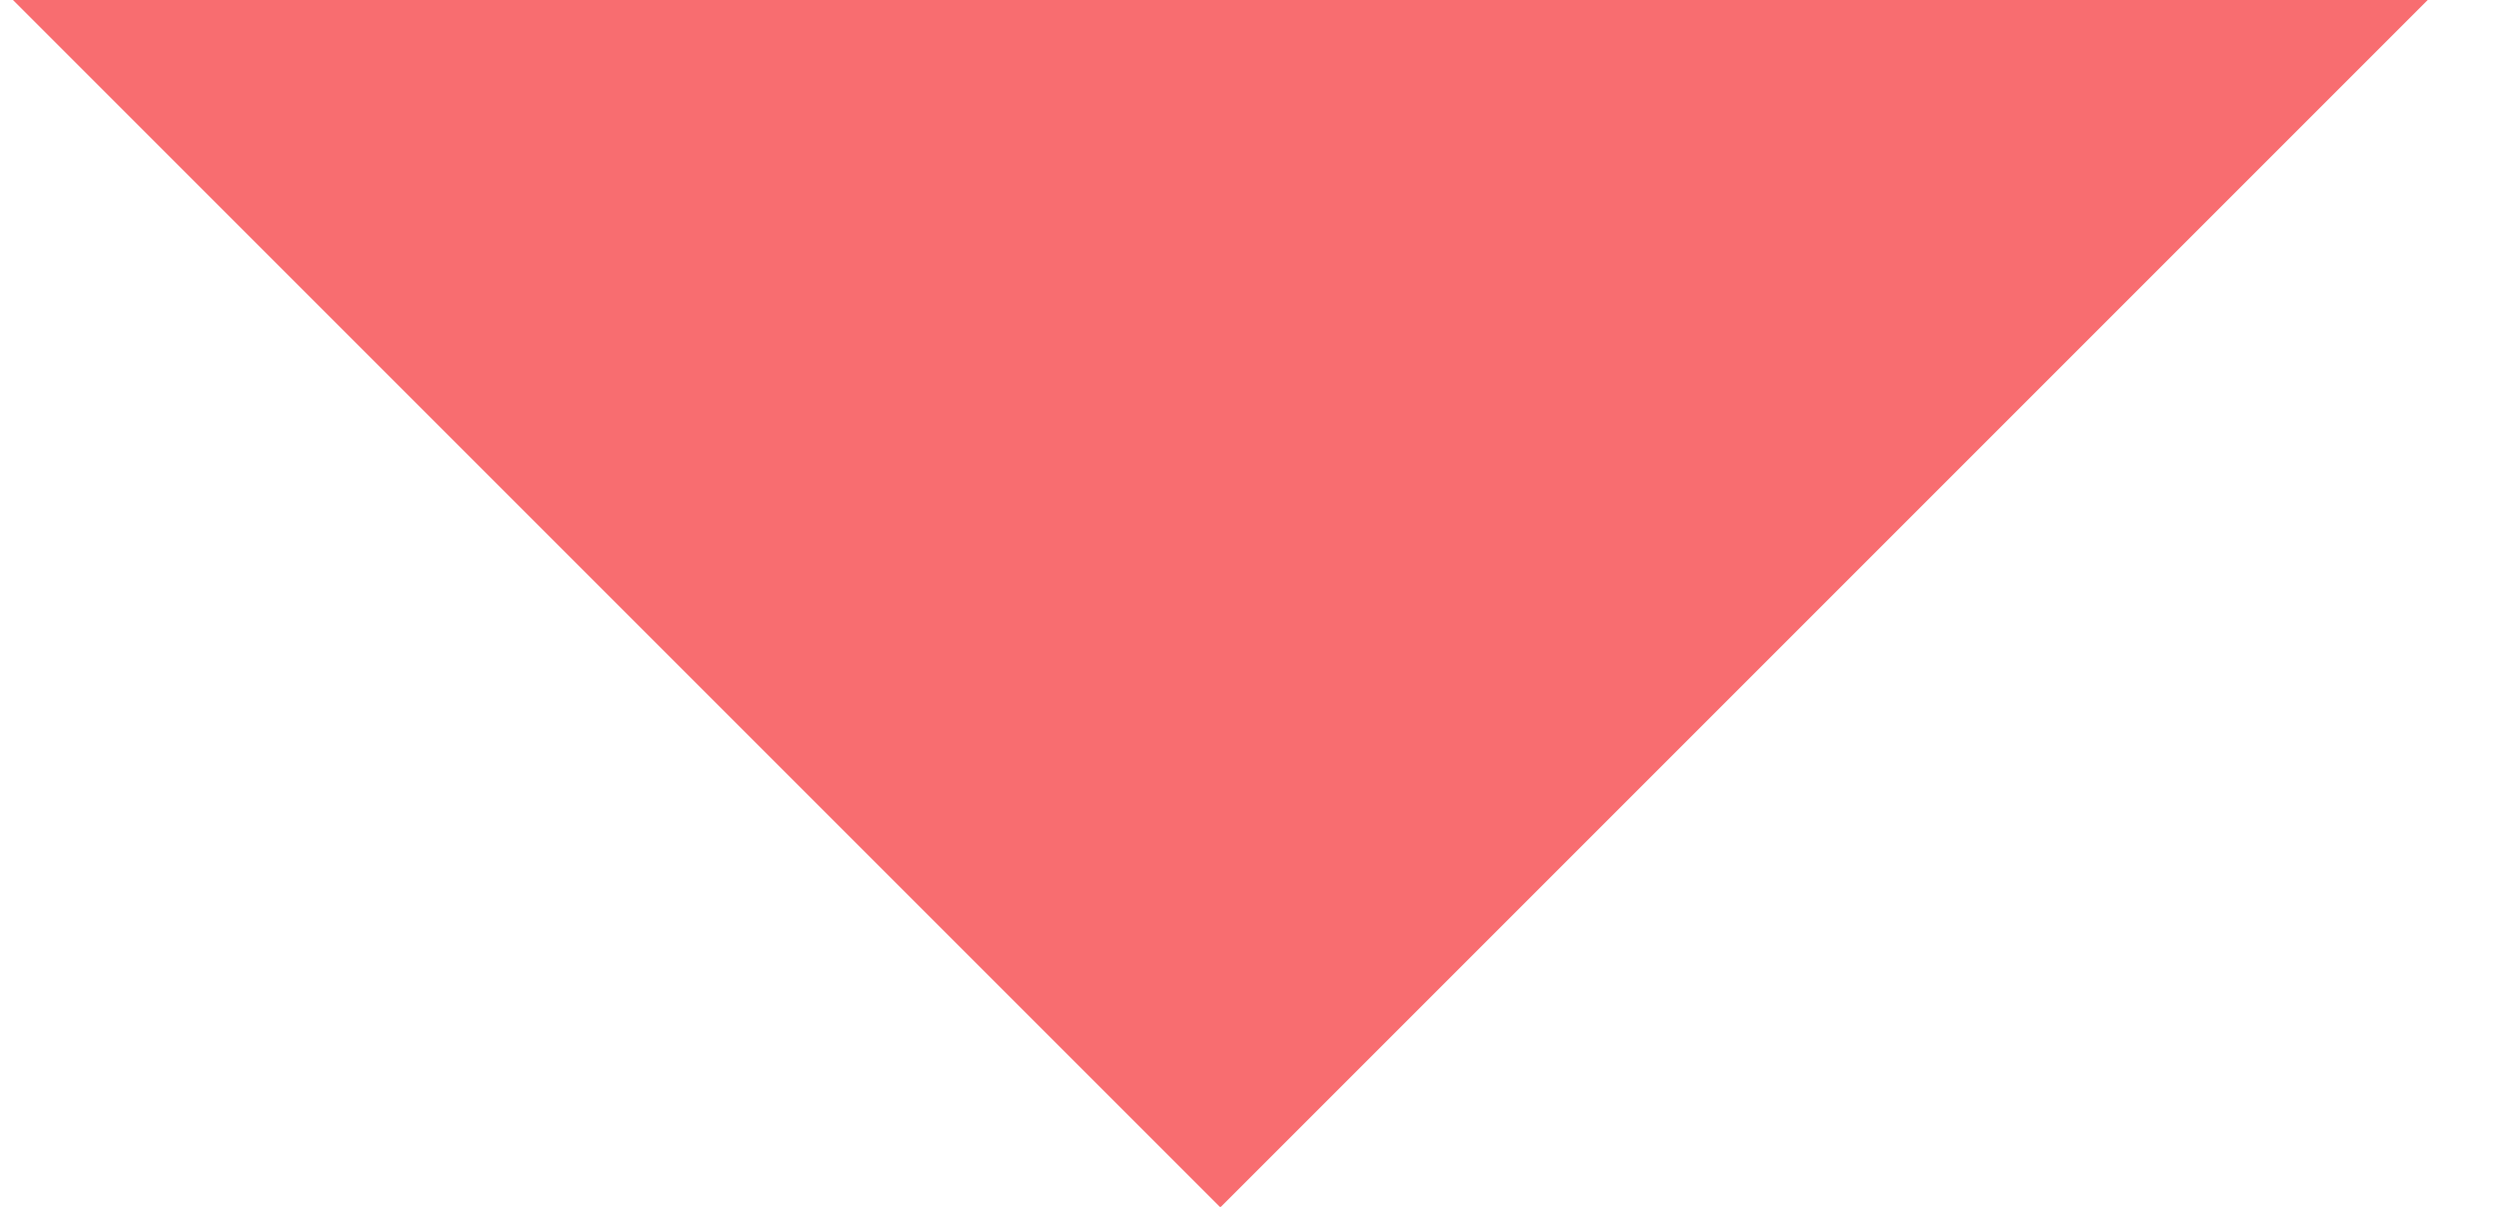 <?xml version="1.0" encoding="UTF-8" standalone="no"?>
<svg
   xmlns:dc="http://purl.org/dc/elements/1.1/"
   xmlns:cc="http://creativecommons.org/ns#"
   xmlns:rdf="http://www.w3.org/1999/02/22-rdf-syntax-ns#"
   xmlns:svg="http://www.w3.org/2000/svg"
   xmlns="http://www.w3.org/2000/svg"
   xmlns:sodipodi="http://sodipodi.sourceforge.net/DTD/sodipodi-0.dtd"
   xmlns:inkscape="http://www.inkscape.org/namespaces/inkscape"
   enable-background="new 0 0 29 14"
   height="14px"
   id="Layer_1"
   version="1.1"
   viewBox="0 0 29 14"
   width="29px"
   xml:space="preserve"
   sodipodi:docname="down-caret-icon.svg"
   inkscape:version="1.0.2-2 (e86c870879, 2021-01-15)"><defs
     id="defs7" /><sodipodi:namedview
     pagecolor="#ffffff"
     bordercolor="#666666"
     borderopacity="1"
     objecttolerance="10"
     gridtolerance="10"
     guidetolerance="10"
     inkscape:pageopacity="0"
     inkscape:pageshadow="2"
     inkscape:window-width="1600"
     inkscape:window-height="837"
     id="namedview5"
     showgrid="false"
     inkscape:zoom="25.407078"
     inkscape:cx="14.316327"
     inkscape:cy="2.4424826"
     inkscape:window-x="-8"
     inkscape:window-y="-8"
     inkscape:window-maximized="1"
     inkscape:current-layer="Layer_1" /><polygon
     fill="#231f20"
     points="14.5,14.35 28.85,0 0.15,0 "
     id="polygon2"
     transform="matrix(0.976,0,0,0.976,0.004,0)"
     style="fill:#f86d70;fill-opacity:1" /></svg>
